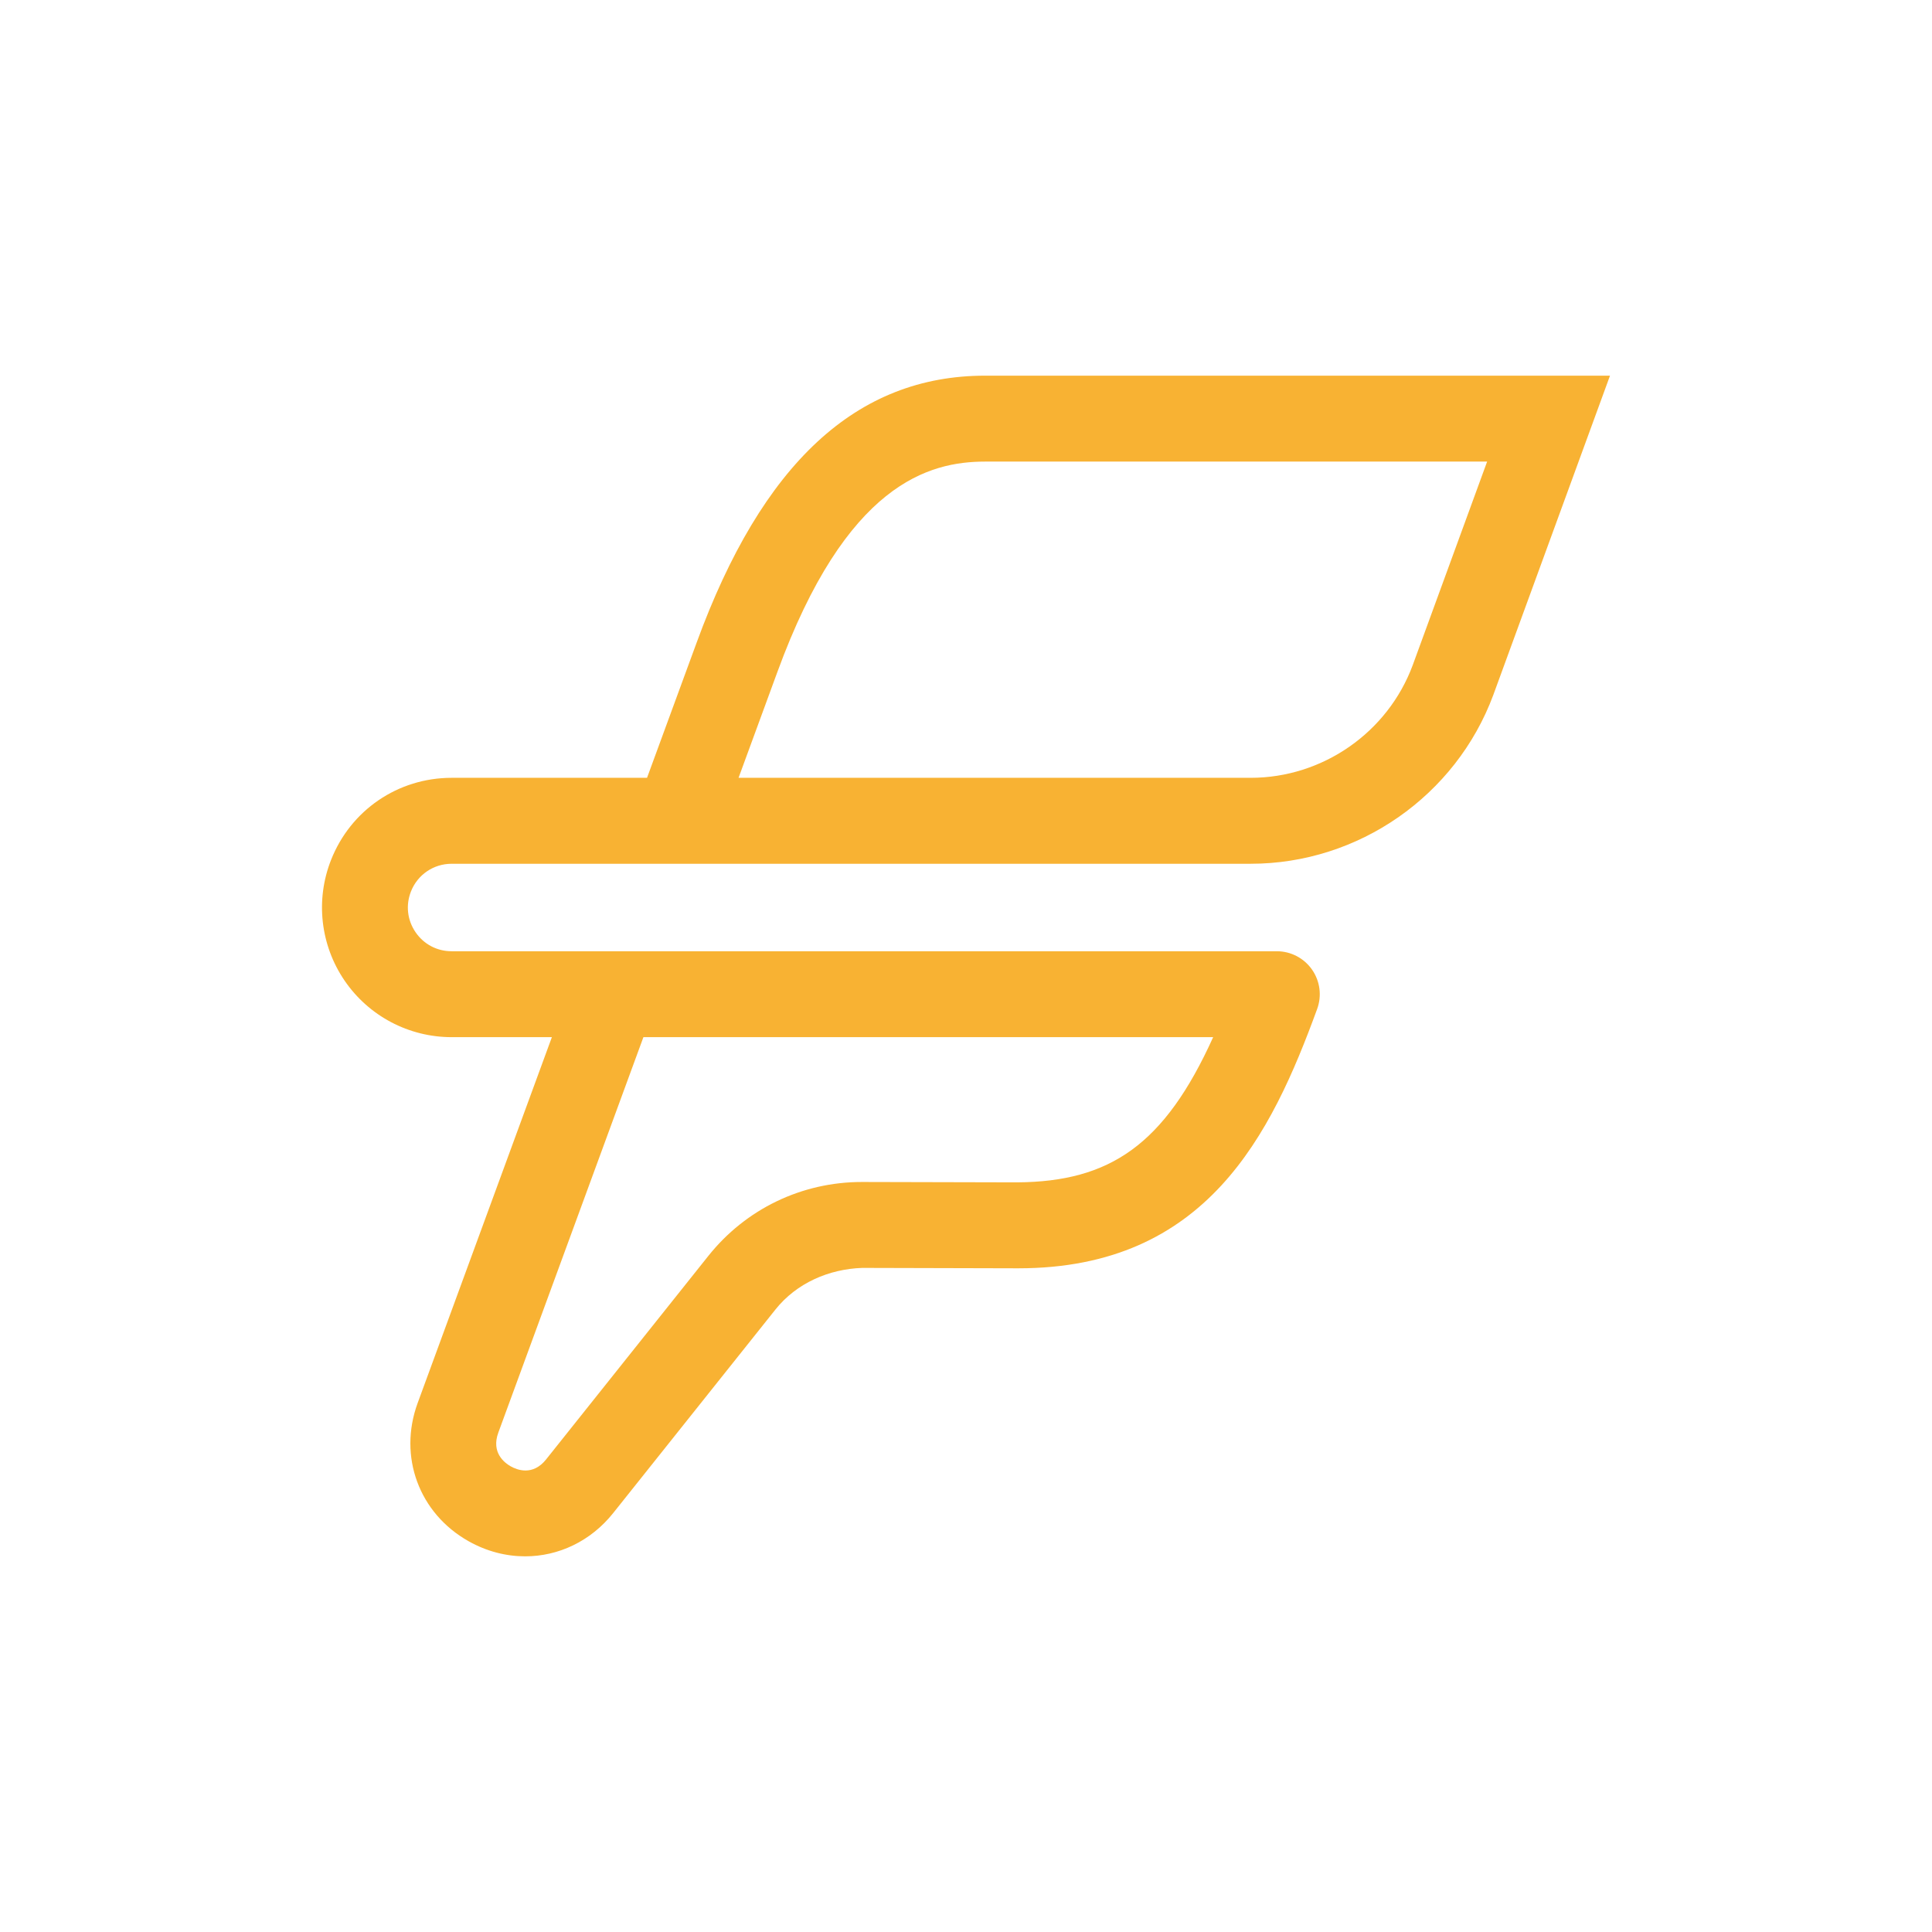 <?xml version="1.0" encoding="utf-8"?>
<svg xmlns="http://www.w3.org/2000/svg" fill="none" height="72" viewBox="0 0 72 72" width="72">
<path d="M52.648 24.788C51.716 27.301 49.289 28.987 46.609 28.987H27.524L28.964 25.061C31.535 18.017 34.62 17.202 36.716 17.202H55.421L52.648 24.788ZM23.978 38.652H45.211C43.396 42.665 41.367 44.039 37.908 44.063L32.139 44.049H32.12C29.877 44.049 27.79 45.055 26.393 46.81L20.35 54.39C19.854 55.013 19.265 54.778 19.034 54.647C18.803 54.517 18.297 54.135 18.571 53.389L23.978 38.652ZM36.716 14C31.923 14 28.404 17.26 25.957 23.961L24.113 28.987H16.832C14.832 28.987 13.066 30.191 12.335 32.053C11.75 33.541 11.939 35.219 12.839 36.541C13.74 37.863 15.233 38.652 16.832 38.652H20.567L15.565 52.286C14.834 54.279 15.615 56.398 17.465 57.438C18.139 57.817 18.861 58 19.571 58C20.81 58 22.012 57.441 22.853 56.386L28.896 48.805C29.685 47.814 30.892 47.294 32.131 47.251L37.898 47.266H37.957C44.965 47.264 47.377 42.278 49.087 37.601C49.266 37.11 49.195 36.563 48.895 36.134C48.596 35.706 48.106 35.45 47.583 35.45H22.86H16.832C16.285 35.45 15.794 35.191 15.485 34.739C15.177 34.286 15.115 33.733 15.315 33.223C15.562 32.595 16.158 32.19 16.832 32.19H22.938H25.231H46.609C50.623 32.19 54.256 29.661 55.651 25.899L60 14H36.716Z" fill="#F8B233"/>
</svg>